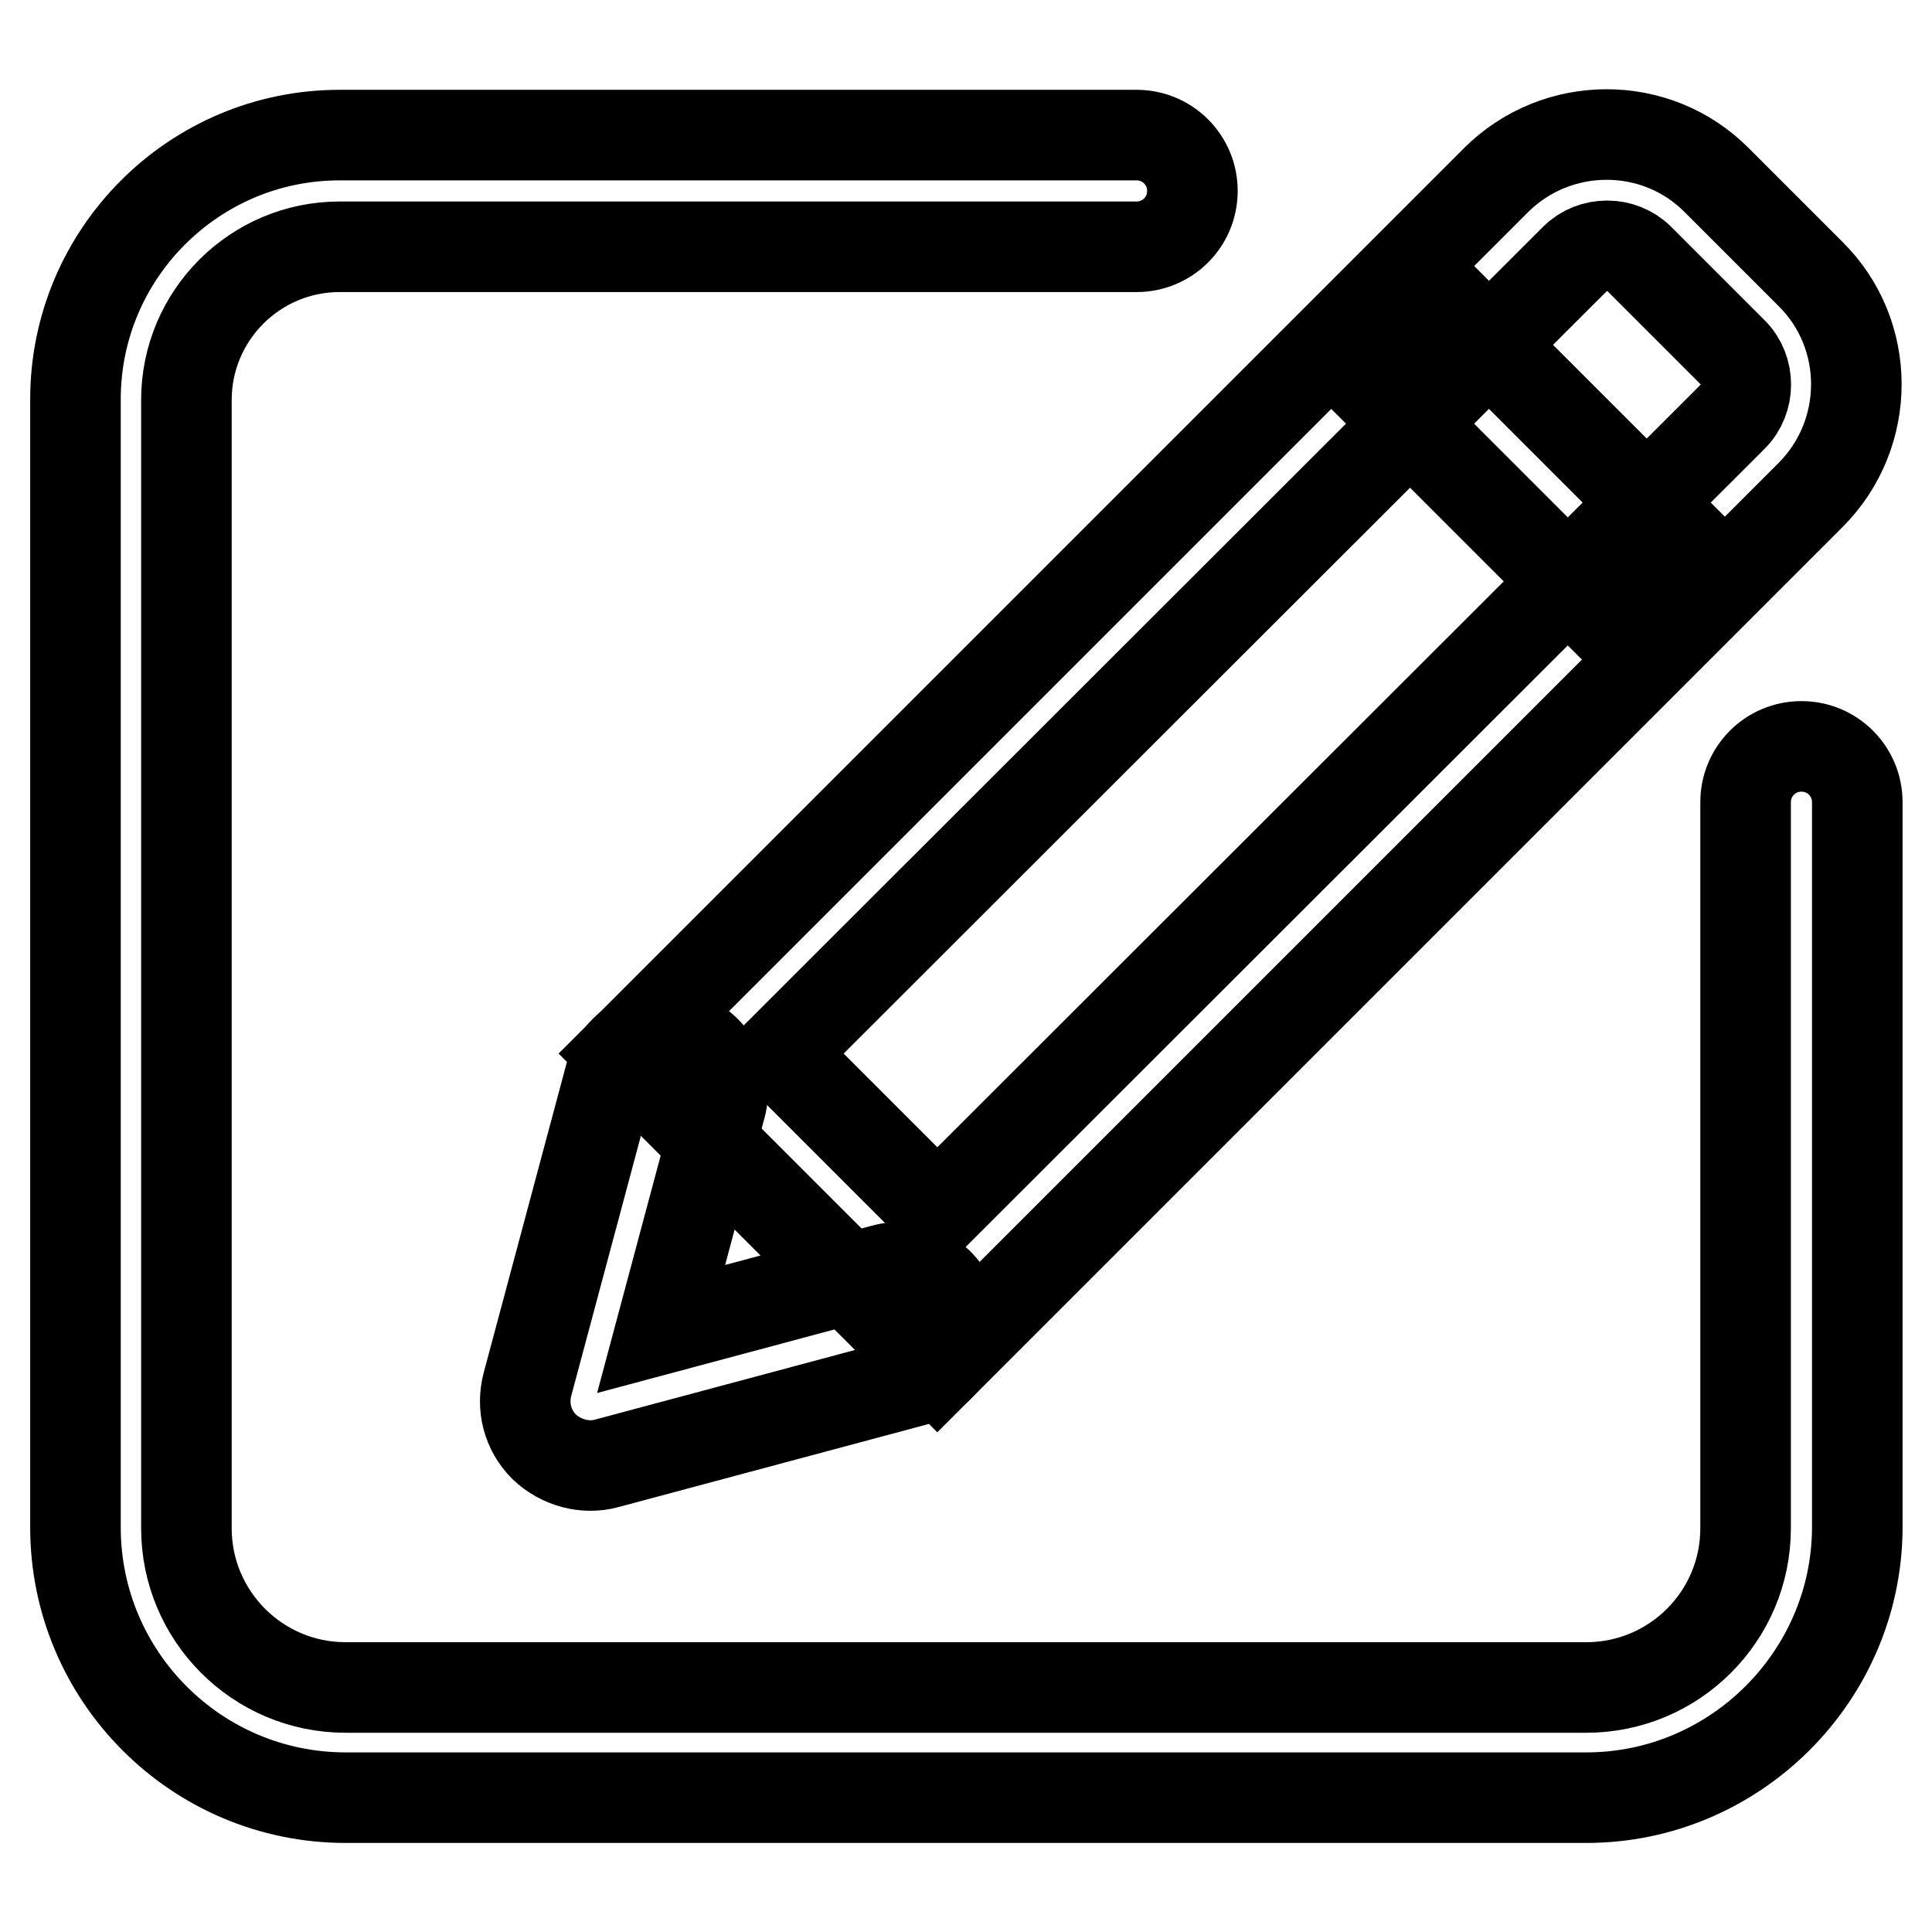 <?xml version="1.0" encoding="utf-8"?>
<!-- Svg Vector Icons : http://www.onlinewebfonts.com/icon -->
<!DOCTYPE svg PUBLIC "-//W3C//DTD SVG 1.1//EN" "http://www.w3.org/Graphics/SVG/1.1/DTD/svg11.dtd">
<svg version="1.1" xmlns="http://www.w3.org/2000/svg" xmlns:xlink="http://www.w3.org/1999/xlink" x="0px" y="0px" viewBox="0 0 256 256" enable-background="new 0 0 256 256" xml:space="preserve">
<g> <path stroke-width="12" fill-opacity="0" stroke="#000000"  d="M208.7,34.3c2.3-2.3,6.2-2.3,8.5,0l12.4,12.4c2.3,2.3,2.3,6.2,0,8.5L124.2,160.5l-20.9-20.9L208.7,34.3  M198.2,23.9L82.5,139.6l41.7,41.7L239.9,65.6c8.1-8.1,8.1-21.3,0-29.3l-12.4-12.4C219.5,15.8,206.3,15.8,198.2,23.9z"/> <path stroke-width="12" fill-opacity="0" stroke="#000000"  d="M124.5,181c-0.9,0.9-2.1,1.6-3.4,2l-40.7,10.9c-2.9,0.8-6.1-0.1-8.3-2.2c-2.2-2.2-3-5.3-2.2-8.3l10.9-40.7 c1.1-4.1,5.3-6.5,9.3-5.4c4.1,1.1,6.5,5.3,5.4,9.3l-7.9,29.5l29.5-7.9c4.1-1.1,8.2,1.3,9.3,5.4C127.3,176.4,126.4,179.1,124.5,181z  M178.5,47.8L189,37.4l37.5,37.5L216,85.3L178.5,47.8z"/> <path stroke-width="12" fill-opacity="0" stroke="#000000"  d="M210.2,238.2H45.8c-19.8,0-35.8-16.1-35.8-35.8V52.9c0-19.3,15.7-35,35-35h105.6c4.1,0,7.4,3.3,7.4,7.4 s-3.3,7.4-7.4,7.4H45c-11.2,0-20.3,9.1-20.3,20.3v149.5c0,11.6,9.4,21.1,21.1,21.1h164.4c11.6,0,21.1-9.4,21.1-21.1v-96.2 c0-4.1,3.3-7.4,7.4-7.4s7.4,3.3,7.4,7.4v96.2C246,222.1,229.9,238.2,210.2,238.2z"/></g>
</svg>